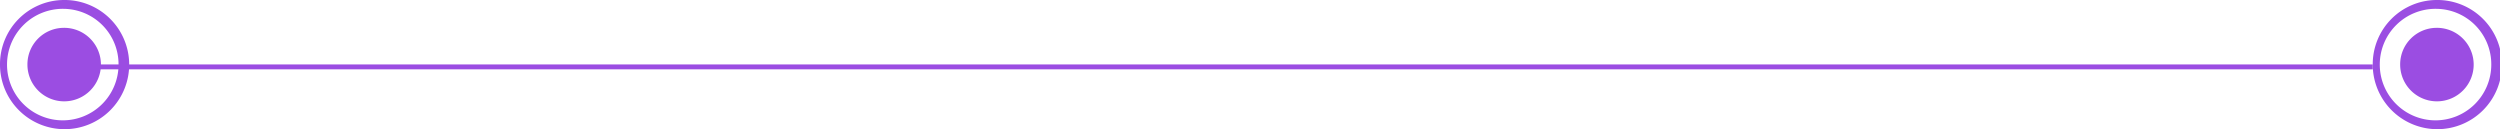 <svg xmlns="http://www.w3.org/2000/svg" width="511.466" height="26.427"><g data-name="Group 1518"><g data-name="Group 1515" fill="#9b4de2"><g data-name="Group 535"><path data-name="Path 1002" d="M6.504 13.214a6.516 6.516 0 1 0 6.515-6.615 6.565 6.565 0 0 0-6.515 6.615Z"/><path data-name="Path 1003" d="M13.019 5.695a7.519 7.519 0 1 1-7.407 7.519 7.471 7.471 0 0 1 7.407-7.519Zm0 1.808a5.711 5.711 0 1 0 5.624 5.711 5.676 5.676 0 0 0-5.624-5.711Z"/></g><path data-name="Path 1004" d="M13.019 0A13.215 13.215 0 1 1 0 13.217 13.132 13.132 0 0 1 13.019 0Zm0 1.808a11.407 11.407 0 1 0 11.234 11.409A11.336 11.336 0 0 0 13.019 1.808Z"/></g><g data-name="Group 1516" fill="#9b4de2"><g data-name="Group 535"><path data-name="Path 1002" d="M491.934 13.214a6.516 6.516 0 1 0 6.515-6.615 6.565 6.565 0 0 0-6.515 6.615Z"/><path data-name="Path 1003" d="M498.449 5.695a7.519 7.519 0 1 1-7.407 7.519 7.471 7.471 0 0 1 7.407-7.519Zm0 1.808a5.711 5.711 0 1 0 5.624 5.711 5.676 5.676 0 0 0-5.624-5.711Z"/></g><path data-name="Path 1004" d="M498.449 0a13.215 13.215 0 1 1-13.019 13.217A13.132 13.132 0 0 1 498.449 0Zm0 1.808a11.407 11.407 0 1 0 11.234 11.409 11.336 11.336 0 0 0-11.234-11.409Z"/></g><path data-name="Line 1" fill="none" stroke="#9b4de2" d="M13.43 13.684h472"/></g></svg>